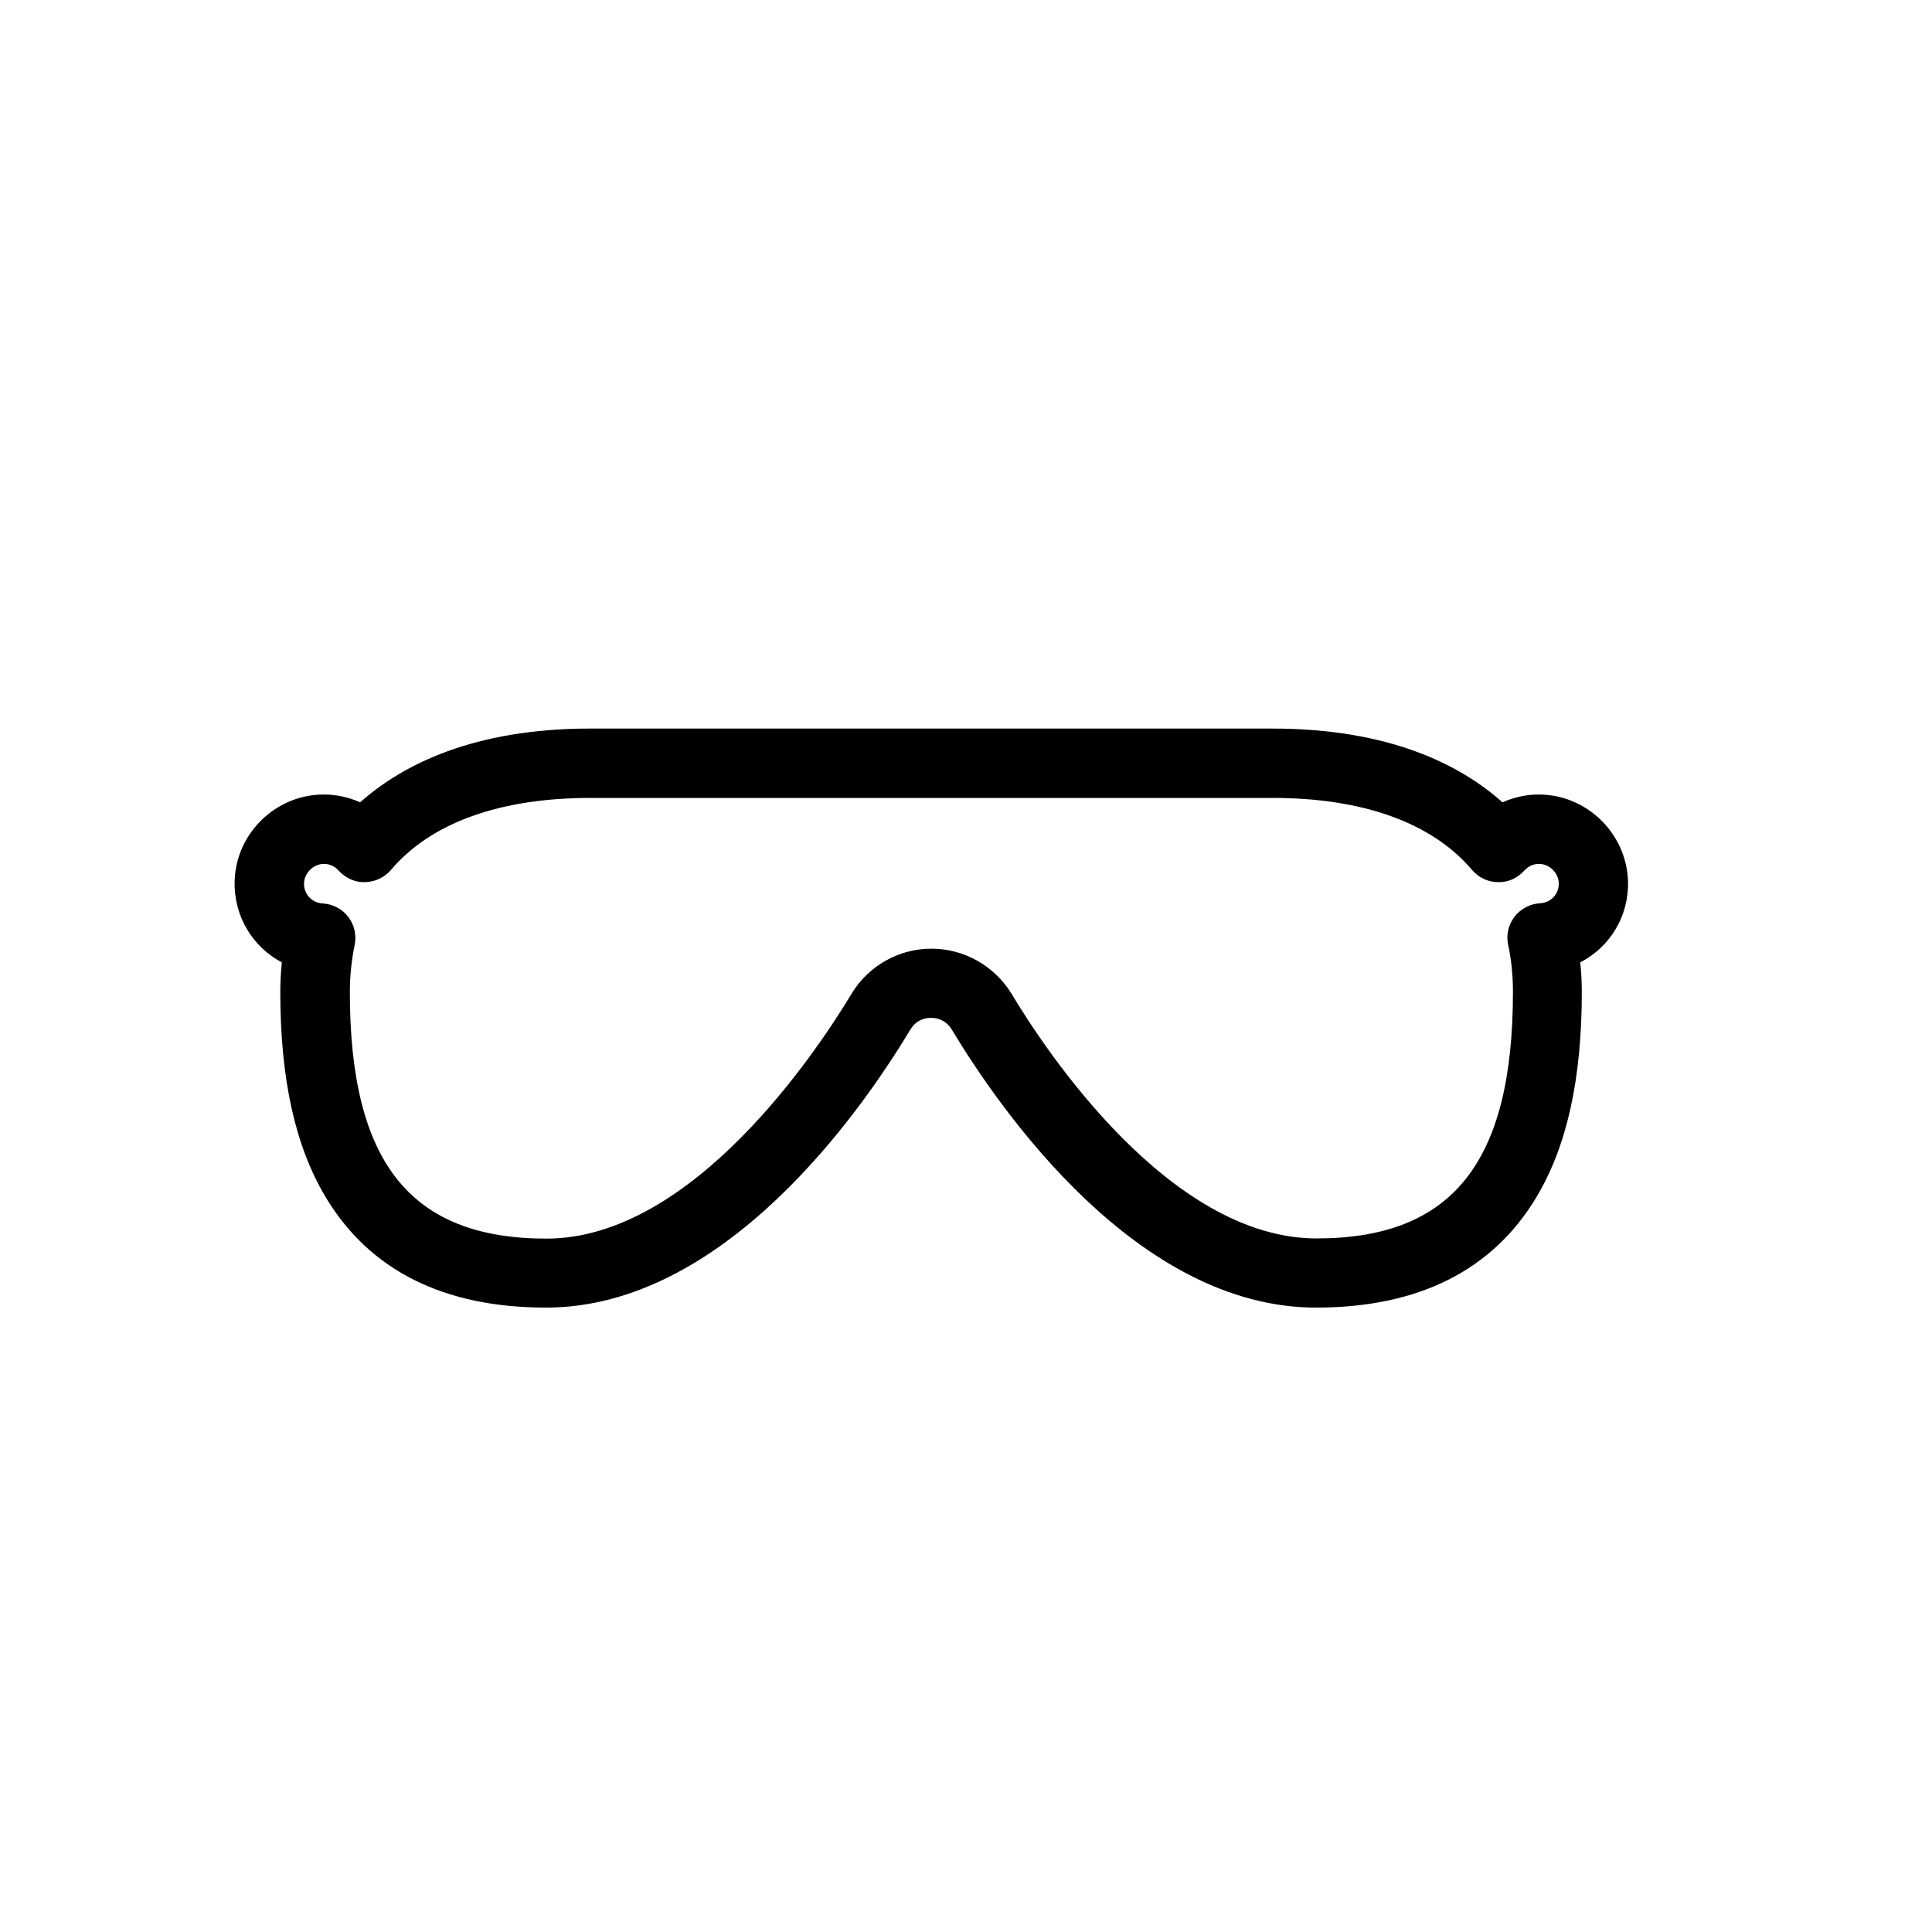 <?xml version="1.0" encoding="UTF-8"?>
<!-- The Best Svg Icon site in the world: iconSvg.co, Visit us! https://iconsvg.co -->
<svg fill="#000000" width="800px" height="800px" version="1.1" viewBox="144 144 512 512" xmlns="http://www.w3.org/2000/svg">
 <path d="m575.43 377.43c-0.402-12.594-10.984-22.871-23.578-22.871h-0.152c-3.324 0-6.551 0.754-9.523 2.066-11.133-9.926-29.926-19.547-61.012-19.547l-180.71-0.004c-31.035 0-49.828 9.621-61.012 19.547-2.973-1.309-6.195-2.066-9.523-2.066h-0.152c-12.645 0-23.227 10.277-23.578 22.871-0.301 9.371 4.785 17.531 12.496 21.613-0.25 2.57-0.402 5.188-0.402 7.809 0 23.074 3.93 40.859 11.992 54.359 11.637 19.445 31.285 29.32 58.441 29.32 47.105 0 83.281-51.59 96.582-73.758 1.16-1.914 3.125-3.023 5.34-3.023h0.203c2.215 0 4.231 1.16 5.34 3.023 13.352 22.168 49.473 73.758 96.582 73.758 27.156 0 46.805-9.875 58.441-29.32 8.062-13.504 11.992-31.285 11.992-54.359 0-2.621-0.152-5.238-0.402-7.809 7.856-4.078 12.941-12.242 12.641-21.609zm-23.277 5.941c-2.672 0.152-5.141 1.461-6.801 3.578-1.613 2.117-2.266 4.887-1.664 7.508 0.855 3.93 1.258 8.113 1.258 12.395 0 45.191-16.07 65.344-52.043 65.344-38.844 0-71.742-49.625-80.863-64.891-4.481-7.305-12.539-11.891-21.105-11.891h-0.203c-8.566 0-16.625 4.586-21.059 11.941-9.168 15.215-42.066 64.891-80.863 64.891-36.023 0-52.094-20.152-52.094-65.344 0-4.281 0.453-8.414 1.258-12.395 0.555-2.621-0.051-5.391-1.664-7.508-1.613-2.117-4.133-3.426-6.801-3.578-2.871-0.152-5.039-2.519-4.938-5.391 0.102-2.719 2.519-5.09 5.289-5.09 2.016 0 3.273 1.109 3.879 1.762 1.762 1.965 4.332 3.176 6.953 3.074 2.672-0.051 5.188-1.211 6.902-3.223 10.578-12.496 28.867-19.094 52.898-19.094h180.77c23.98 0 42.27 6.602 52.852 19.094 1.715 2.016 4.231 3.223 6.902 3.223 2.672 0.102 5.188-1.109 6.953-3.074 0.605-0.656 1.863-1.762 3.879-1.762 2.719 0 5.188 2.367 5.238 5.09 0.109 2.824-2.059 5.191-4.93 5.34z"/>
</svg>